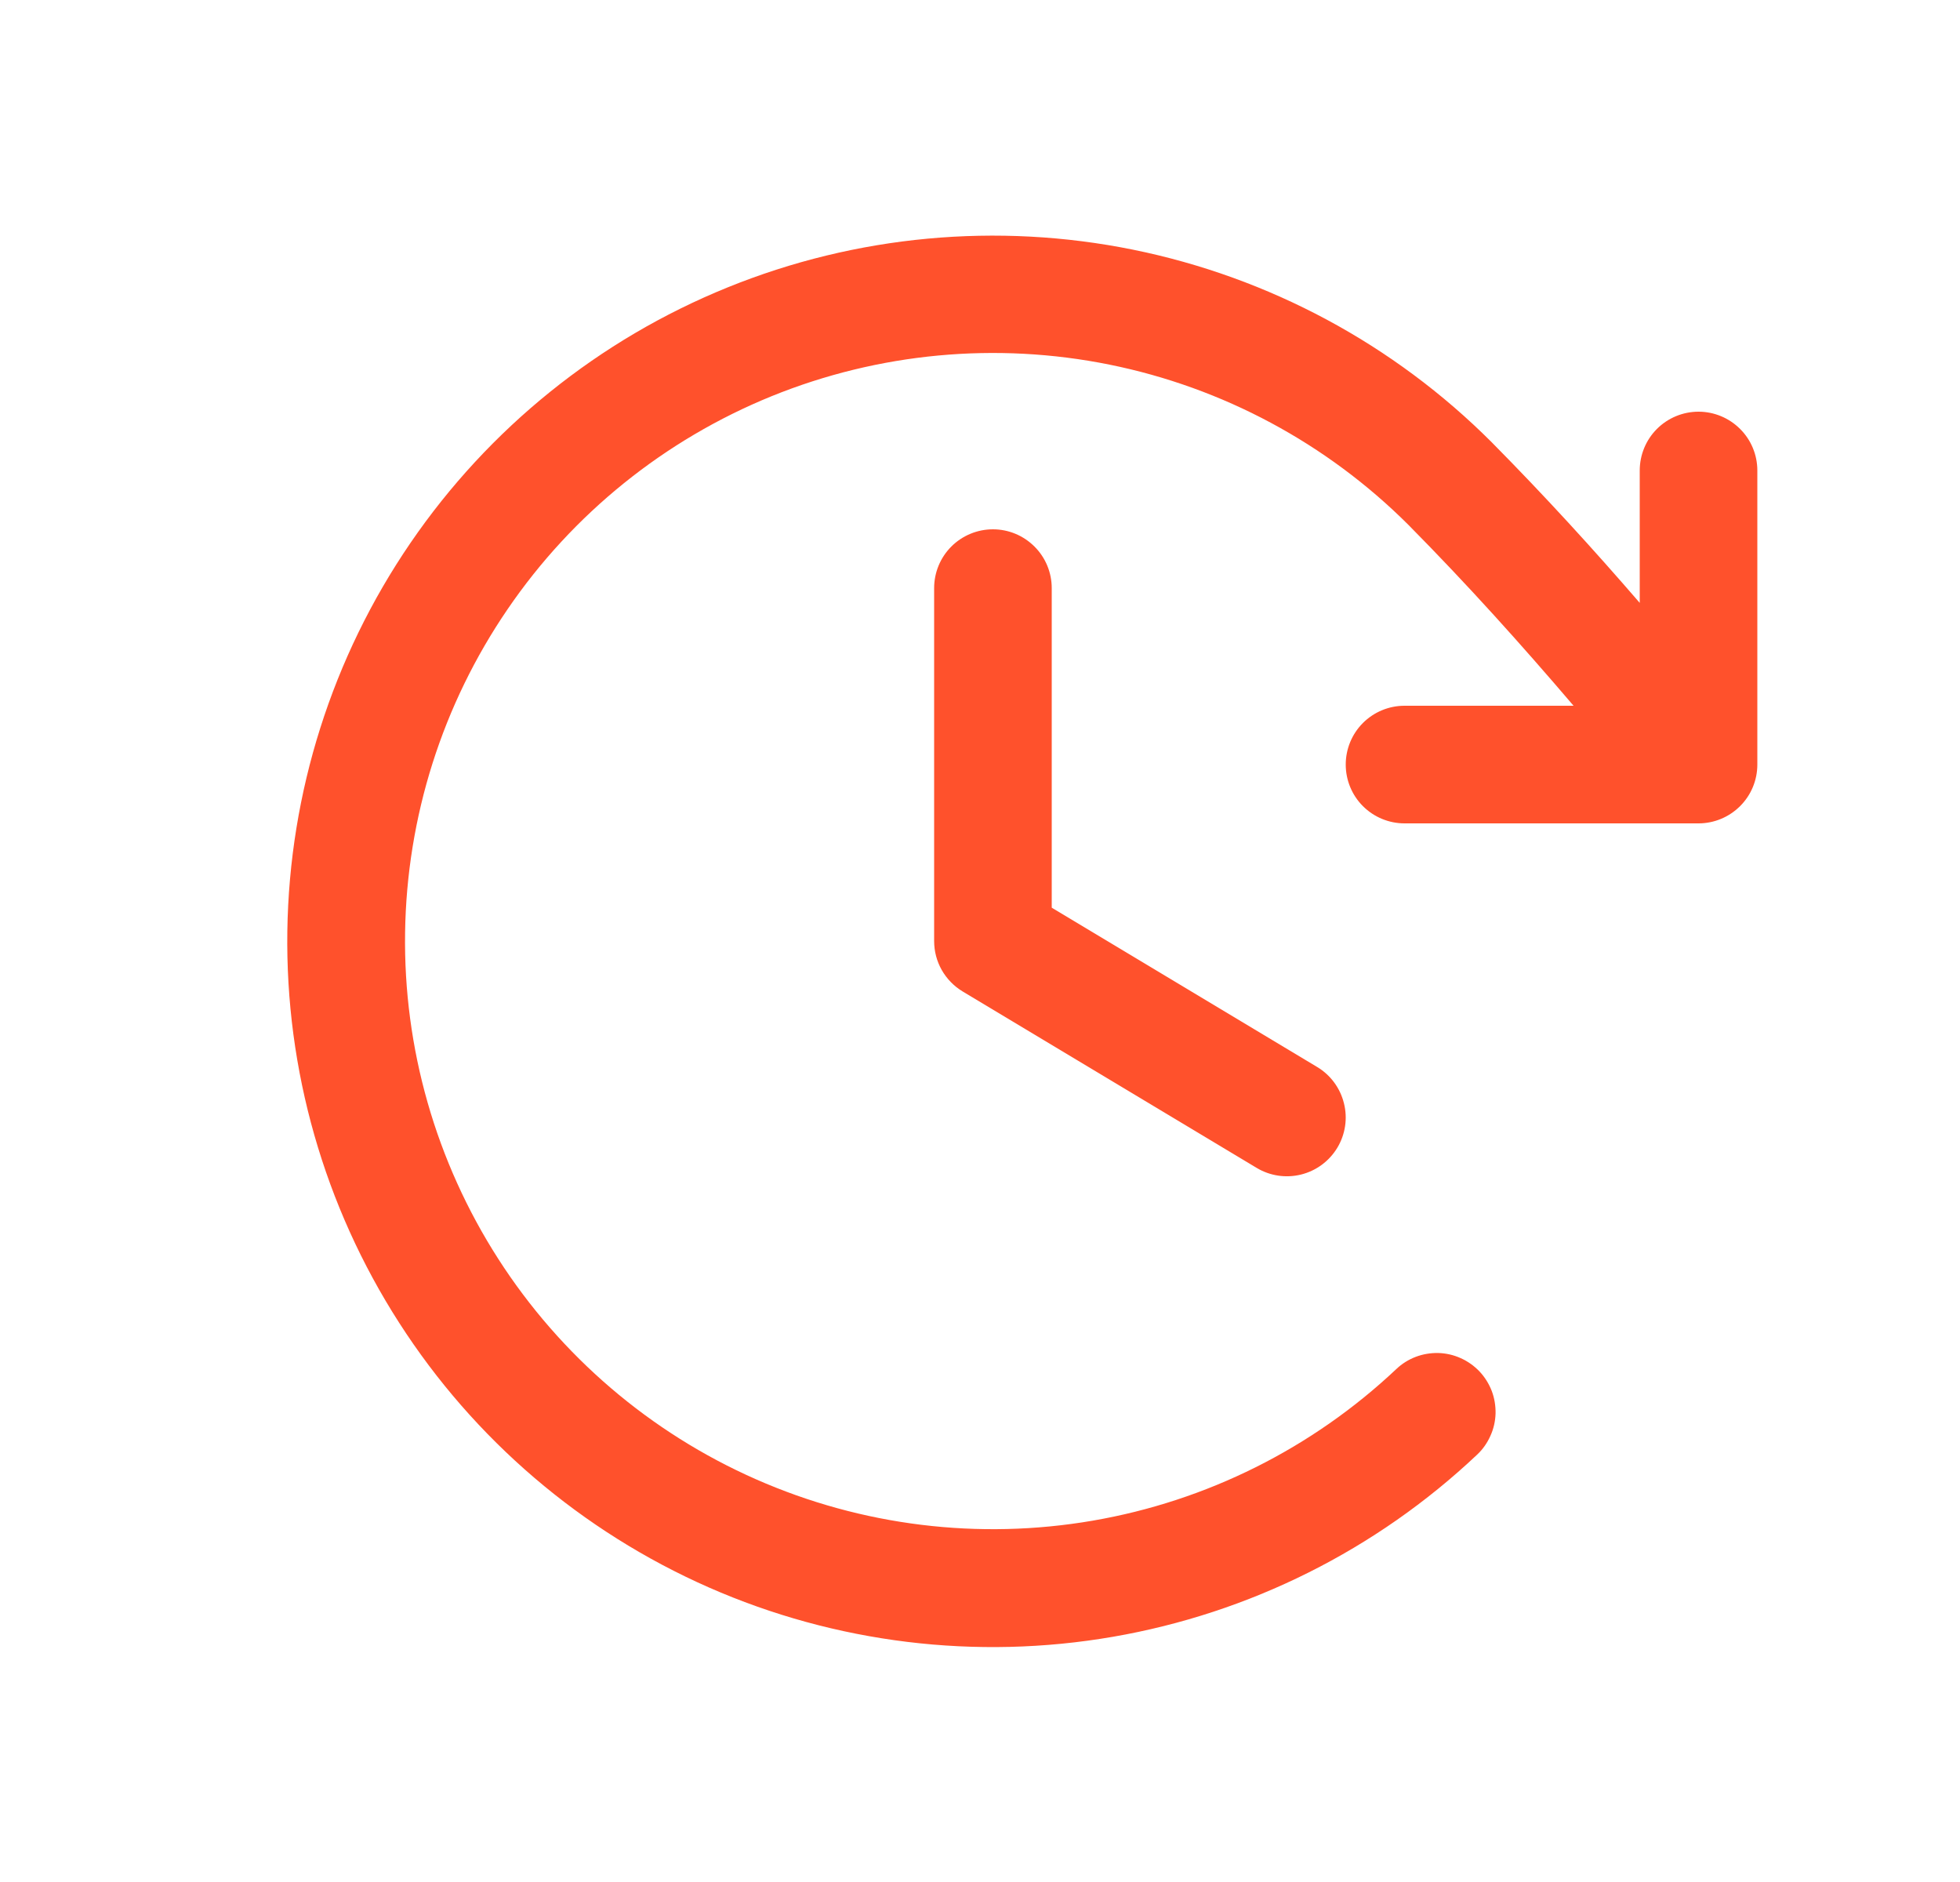<svg width="25" height="24" viewBox="0 0 25 24" fill="none" xmlns="http://www.w3.org/2000/svg">
<path d="M13.415 7.5V11.575L16.801 13.607C16.971 13.709 17.094 13.875 17.142 14.069C17.191 14.261 17.16 14.466 17.058 14.636C16.955 14.807 16.789 14.93 16.596 14.978C16.403 15.026 16.199 14.996 16.028 14.893L12.278 12.643C12.167 12.576 12.076 12.482 12.012 12.37C11.948 12.257 11.915 12.13 11.915 12V7.5C11.915 7.301 11.994 7.11 12.134 6.97C12.275 6.829 12.466 6.75 12.665 6.75C12.864 6.75 13.054 6.829 13.195 6.97C13.336 7.11 13.415 7.301 13.415 7.5ZM21.665 5.25C21.466 5.25 21.275 5.329 21.134 5.47C20.994 5.61 20.915 5.801 20.915 6V7.688C20.319 6.998 19.712 6.333 19.028 5.641C17.778 4.39 16.186 3.536 14.452 3.184C12.719 2.833 10.92 3 9.281 3.665C7.641 4.33 6.235 5.463 5.236 6.923C4.237 8.383 3.691 10.105 3.665 11.874C3.639 13.643 4.135 15.38 5.091 16.868C6.047 18.357 7.421 19.53 9.04 20.243C10.659 20.955 12.452 21.174 14.195 20.873C15.938 20.572 17.554 19.765 18.841 18.55C18.913 18.483 18.97 18.401 19.01 18.311C19.051 18.222 19.073 18.125 19.076 18.026C19.078 17.927 19.062 17.829 19.027 17.737C18.991 17.645 18.939 17.561 18.871 17.489C18.803 17.418 18.722 17.36 18.632 17.32C18.542 17.279 18.445 17.257 18.346 17.254C18.248 17.252 18.15 17.268 18.058 17.303C17.966 17.338 17.881 17.391 17.81 17.459C16.737 18.47 15.391 19.142 13.938 19.392C12.486 19.642 10.992 19.459 9.644 18.865C8.295 18.271 7.151 17.293 6.355 16.053C5.559 14.813 5.145 13.366 5.167 11.893C5.188 10.419 5.643 8.985 6.475 7.768C7.306 6.551 8.478 5.607 9.843 5.052C11.209 4.498 12.707 4.358 14.152 4.65C15.596 4.942 16.922 5.653 17.965 6.694C18.728 7.466 19.397 8.211 20.071 9H17.915C17.716 9 17.525 9.079 17.384 9.22C17.244 9.36 17.165 9.551 17.165 9.75C17.165 9.949 17.244 10.14 17.384 10.28C17.525 10.421 17.716 10.5 17.915 10.5H21.665C21.863 10.5 22.054 10.421 22.195 10.28C22.336 10.14 22.415 9.949 22.415 9.75V6C22.415 5.801 22.336 5.61 22.195 5.47C22.054 5.329 21.863 5.25 21.665 5.25Z" fill="#FF512C"/>
</svg>
